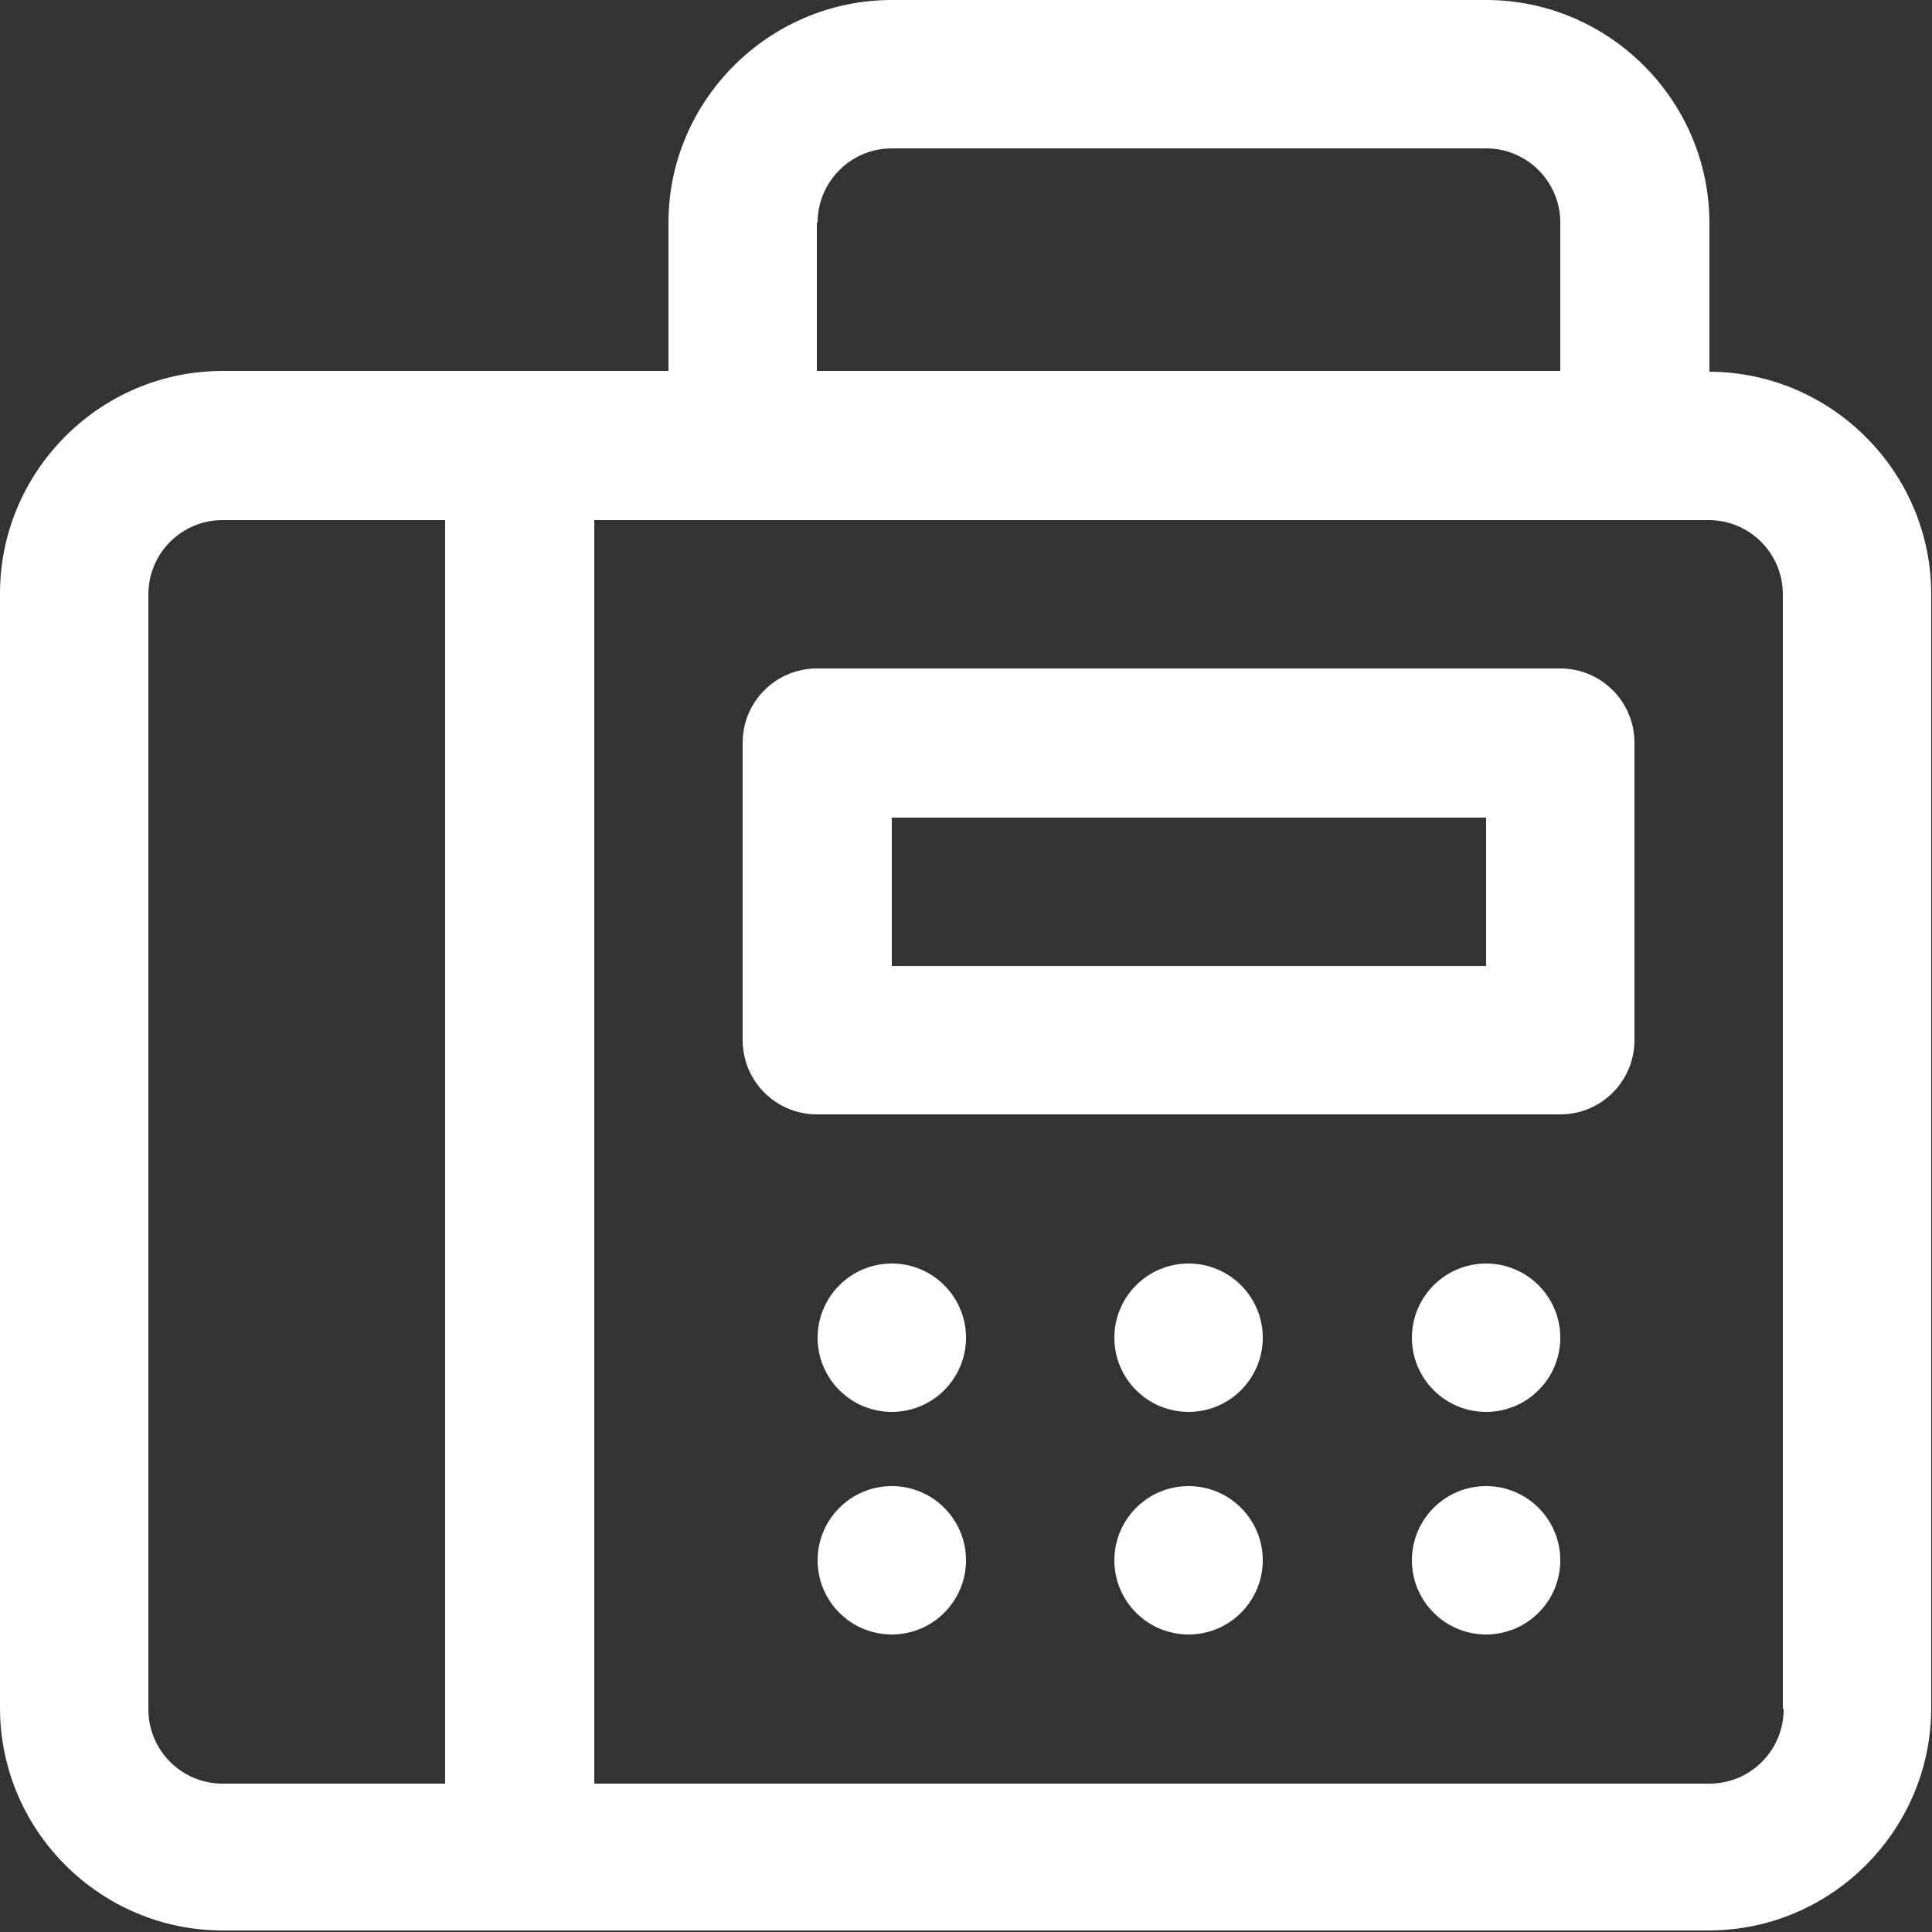 <?xml version="1.0" encoding="UTF-8"?><svg id="a" xmlns="http://www.w3.org/2000/svg" width="25" height="25" viewBox="0 0 25 25"><rect x="0" y="0" width="25" height="25" fill="#333333" stroke="none"/><path d="M22.12,4.81v-1.92C22.12,1.3,20.82,0,19.23,0h-7.69C9.95,0,8.65,1.3,8.65,2.88v1.92H2.88c-1.59,0-2.88,1.3-2.88,2.88v14.42c0,1.59,1.3,2.88,2.88,2.88h19.23c1.59,0,2.88-1.3,2.88-2.88V7.69c0-1.59-1.3-2.88-2.88-2.88ZM10.58,2.88c0-.53.43-.96.96-.96h7.69c.53,0,.96.43.96.96v1.92h-9.62v-1.92ZM1.92,22.12V7.69c0-.53.43-.96.96-.96h2.88v16.35h-2.88c-.53,0-.96-.43-.96-.96ZM23.08,22.12c0,.53-.43.96-.96.96H7.69V6.73h14.42c.53,0,.96.43.96.96v14.42Z" fill="#fff" stroke-width="0"/><circle cx="19.23" cy="17.31" r=".96" fill="#fff" stroke-width="0"/><circle cx="15.38" cy="17.31" r=".96" fill="#fff" stroke-width="0"/><circle cx="11.54" cy="17.31" r=".96" fill="#fff" stroke-width="0"/><circle cx="19.23" cy="20.19" r=".96" fill="#fff" stroke-width="0"/><circle cx="15.38" cy="20.19" r=".96" fill="#fff" stroke-width="0"/><circle cx="11.54" cy="20.19" r=".96" fill="#fff" stroke-width="0"/><path d="M20.19,8.65h-9.62c-.53,0-.96.43-.96.96v3.85c0,.53.43.96.96.96h9.62c.53,0,.96-.43.96-.96v-3.85c0-.53-.43-.96-.96-.96ZM19.23,12.5h-7.69v-1.92h7.69v1.92Z" fill="#fff" stroke-width="0"/></svg>